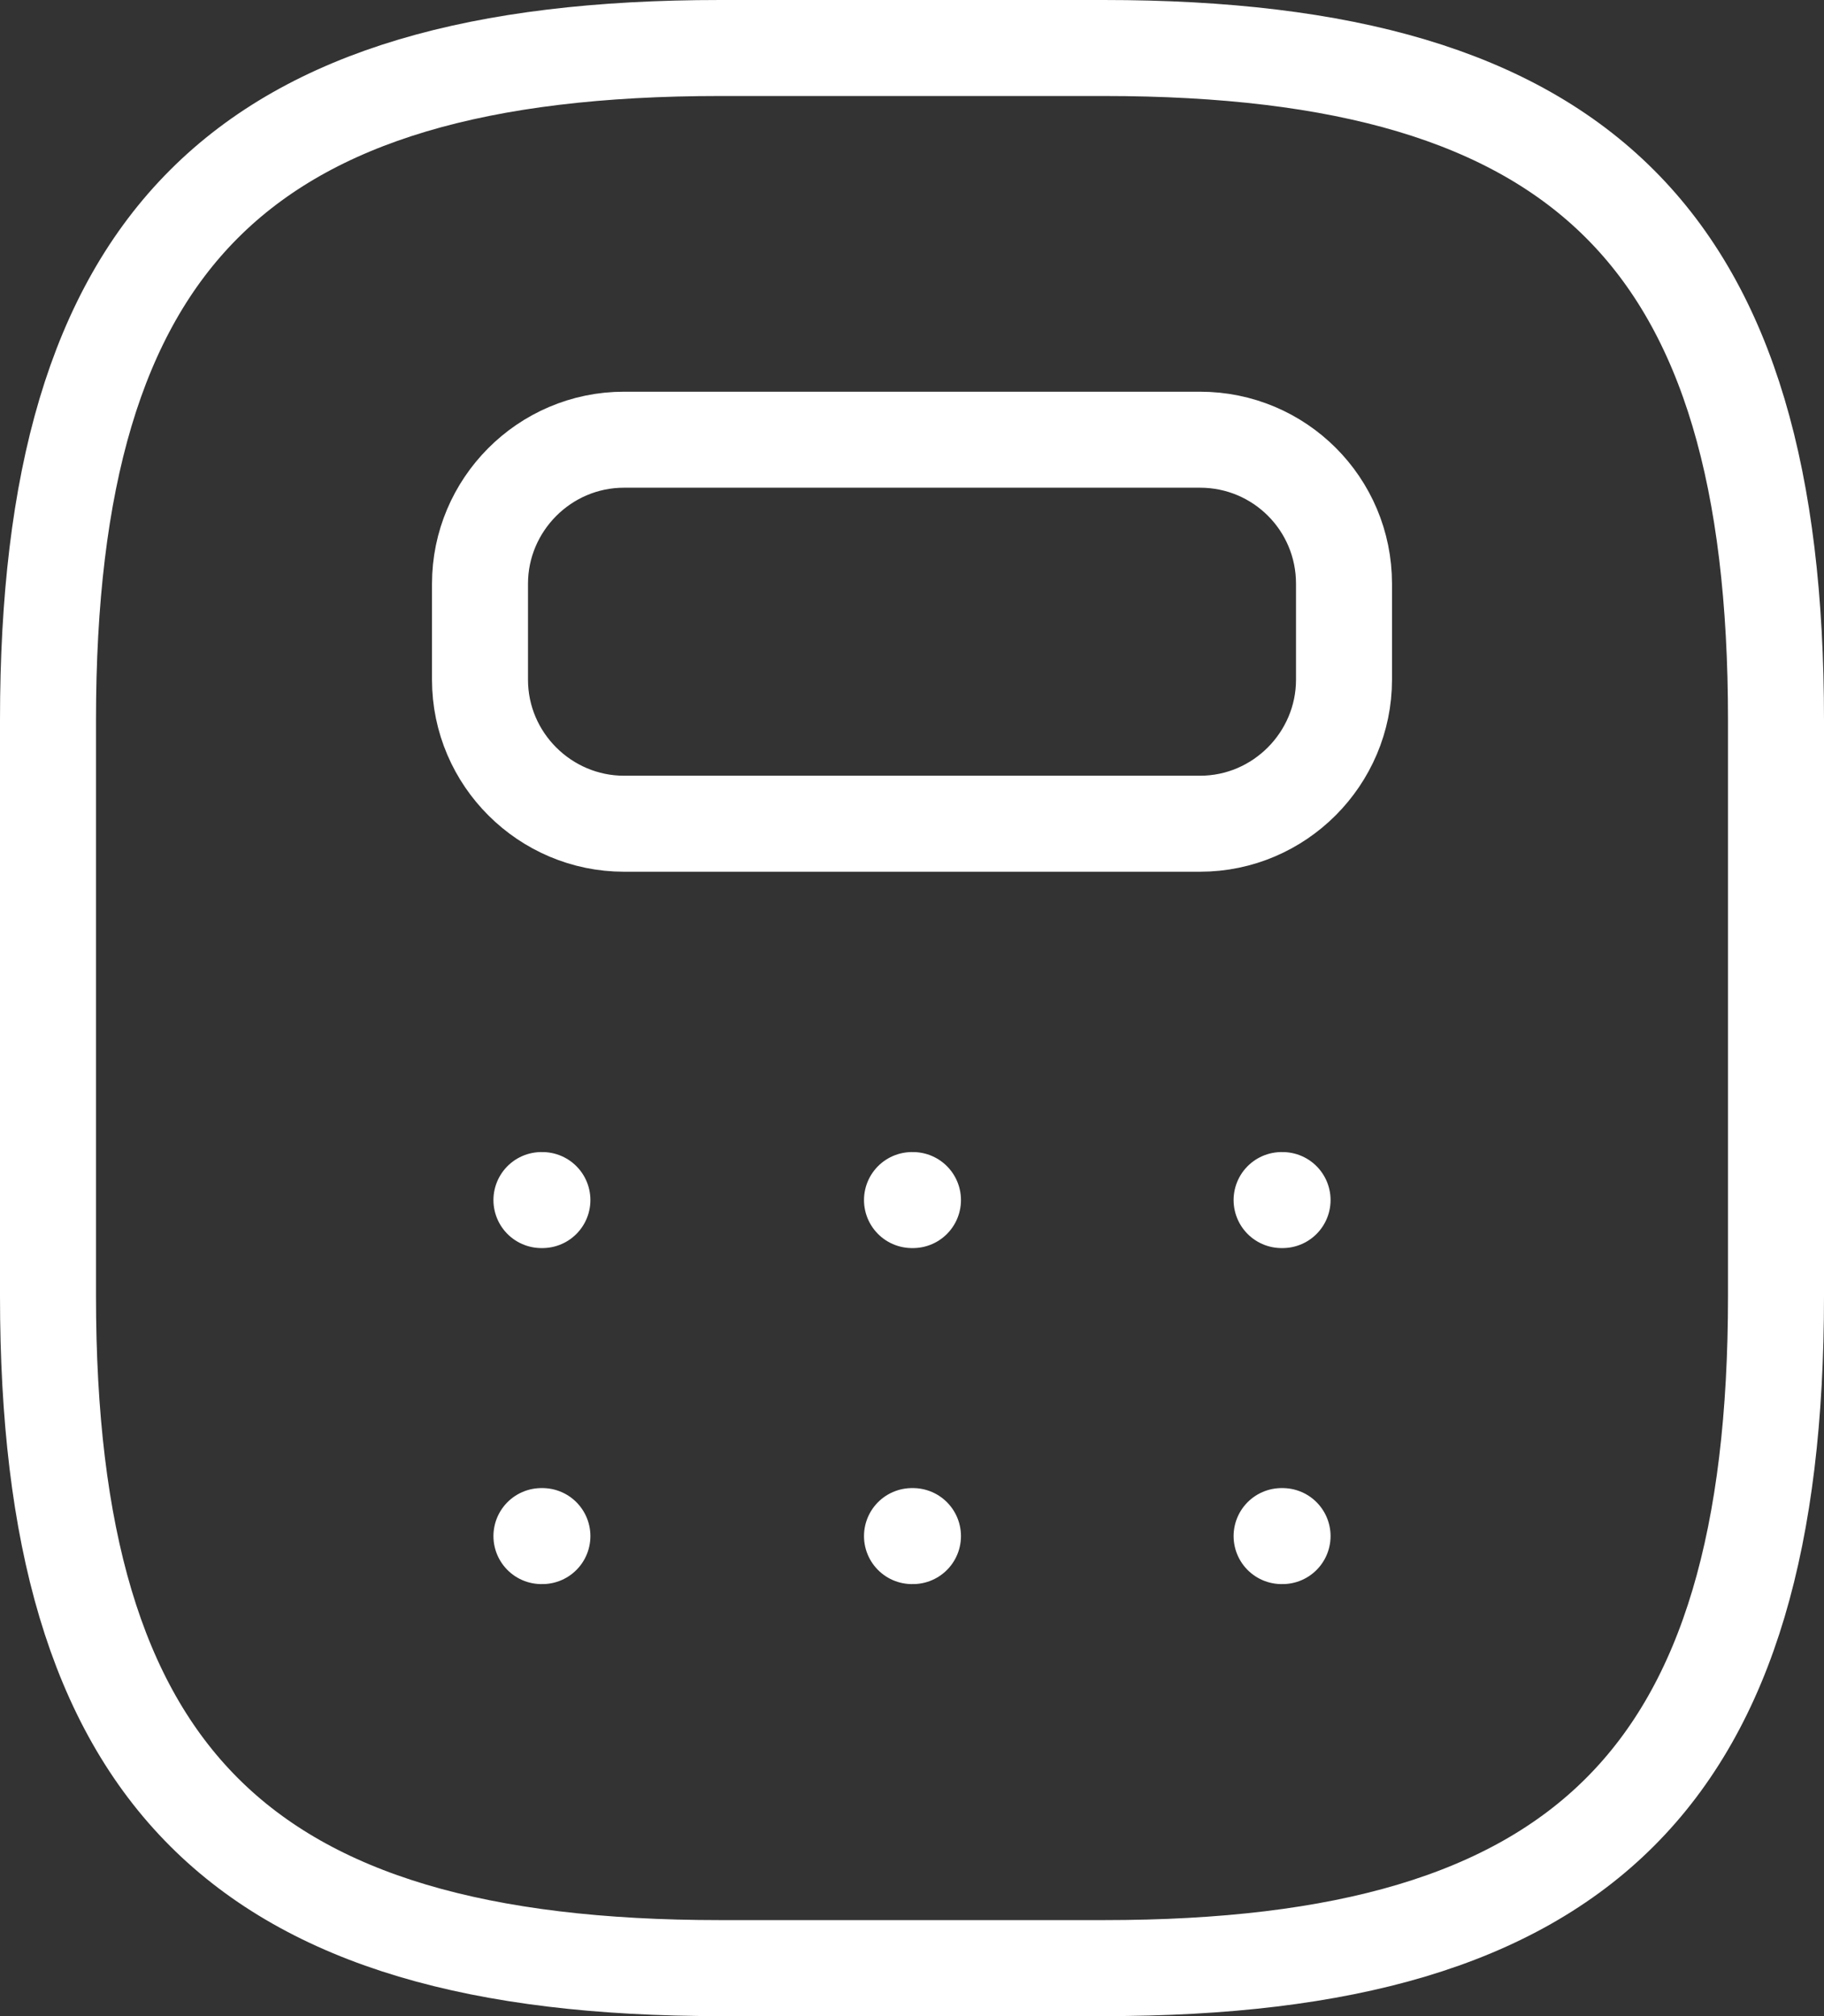 <?xml version="1.0" encoding="UTF-8"?>
<svg xmlns="http://www.w3.org/2000/svg" id="Layer_2" viewBox="0 0 19 21">
  <rect x="0" y="0" width="19" height="21" fill="#333333" stroke="none"/>
  <defs>
    <style>
      .cls-1 {
        fill: none;
        stroke: #fff;
        stroke-linecap: round;
        stroke-linejoin: round;
      }
    </style>
  </defs>
  <g id="Layer_1-2" data-name="Layer_1">
    <path class="cls-1" d="M7.5,20.5h4c5,0,7-2,7-7v-6c0-5-2-7-7-7h-4C2.5.5.5,2.5.5,7.5v6c0,5,2,7,7,7Z"></path>
    <path class="cls-1" d="M14,6.08v1c0,.82-.67,1.5-1.5,1.5h-6c-.82,0-1.5-.67-1.5-1.5v-1c0-.82.67-1.5,1.5-1.5h6c.83,0,1.5.67,1.5,1.5Z"></path>
    <path class="cls-1" d="M5.64,12.5h.01"></path>
    <path class="cls-1" d="M9.5,12.5h.01"></path>
    <path class="cls-1" d="M13.35,12.5h.01"></path>
    <path class="cls-1" d="M5.64,16h.01"></path>
    <path class="cls-1" d="M9.5,16h.01"></path>
    <path class="cls-1" d="M13.35,16h.01"></path>
  </g>
</svg>
